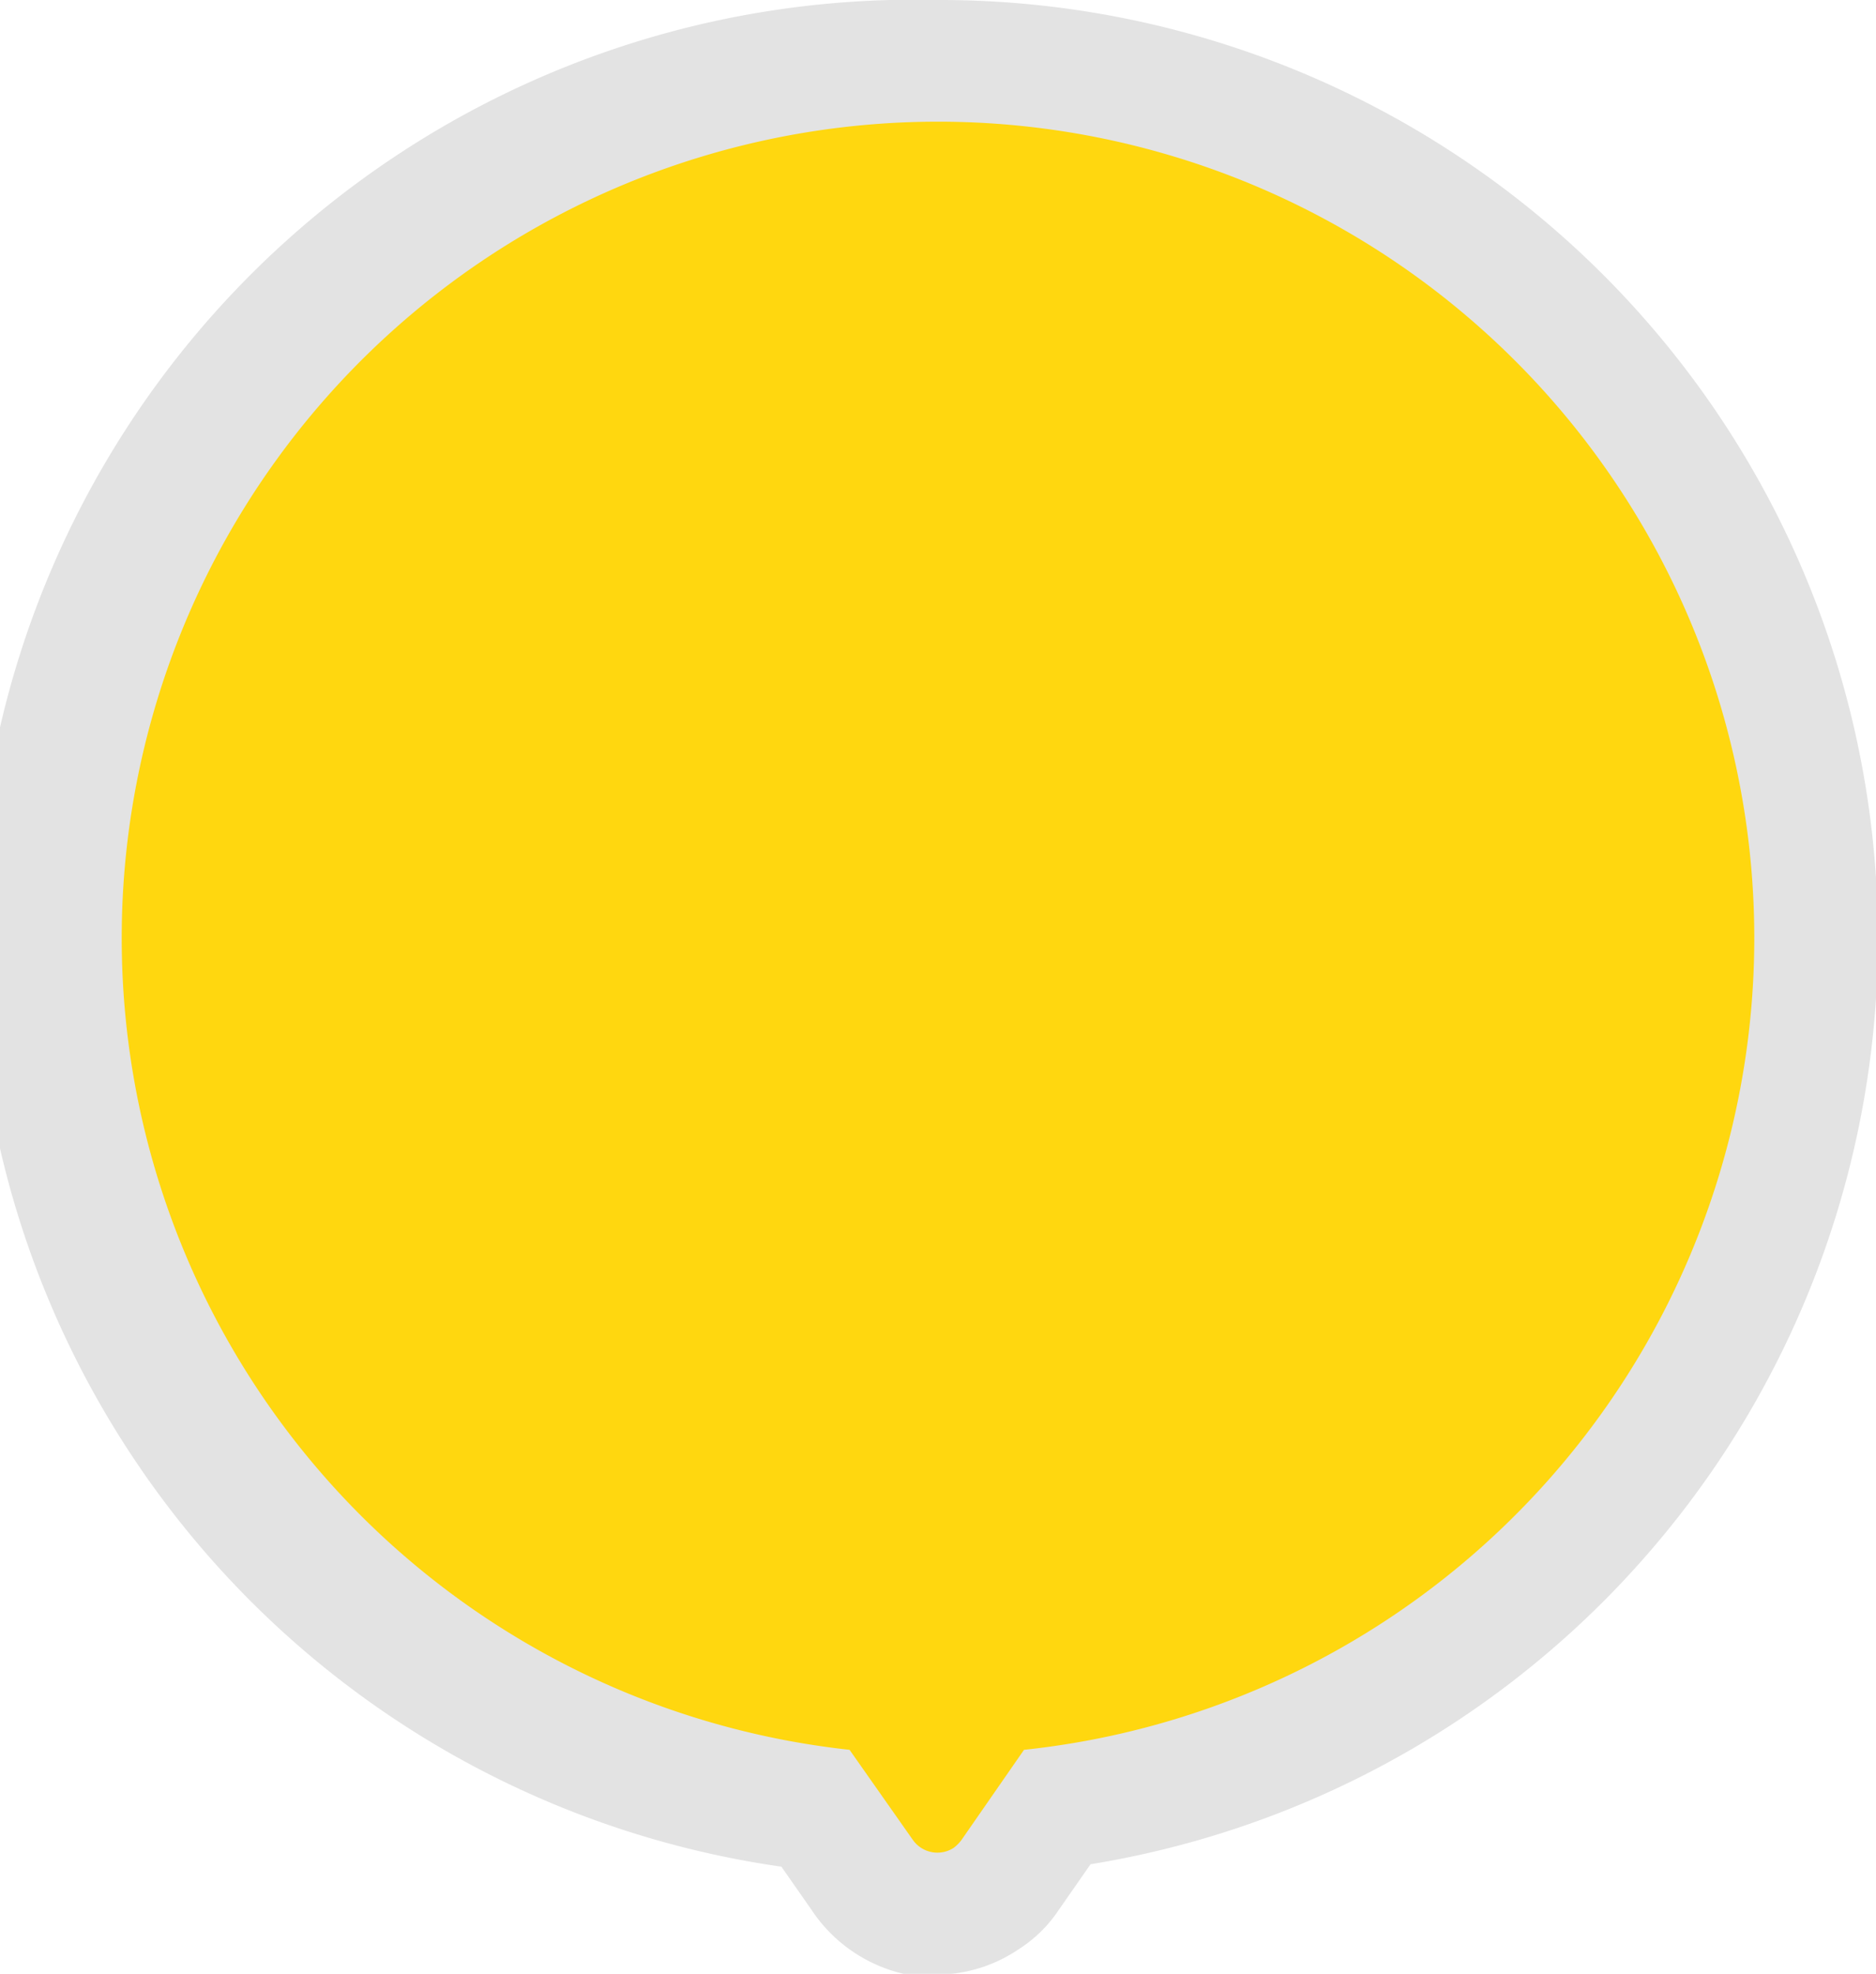 <?xml version="1.0" encoding="UTF-8"?> <svg xmlns="http://www.w3.org/2000/svg" viewBox="0 0 23.12 24.32"><defs><style>.cls-1{opacity:0.11;}.cls-2{fill:#ffd70f;}</style></defs><g id="Capa_2" data-name="Capa 2"><g id="Capa_1-2" data-name="Capa 1"><path class="cls-1" d="M11.56,0h0A11.56,11.56,0,0,0,9.63,23l.37.53a1.87,1.87,0,0,0,1.18.8,2.31,2.31,0,0,0,.37,0,1.81,1.81,0,0,0,1-.31,1.67,1.67,0,0,0,.5-.49l.39-.56A11.56,11.56,0,0,0,11.56,0Z"></path><path class="cls-2" d="M21.62,11.56a10.06,10.06,0,1,0-11.15,10l.78,1.11a.37.37,0,0,0,.5.1.47.47,0,0,0,.1-.1l.77-1.11A10.06,10.06,0,0,0,21.62,11.56Z"></path></g></g></svg> 